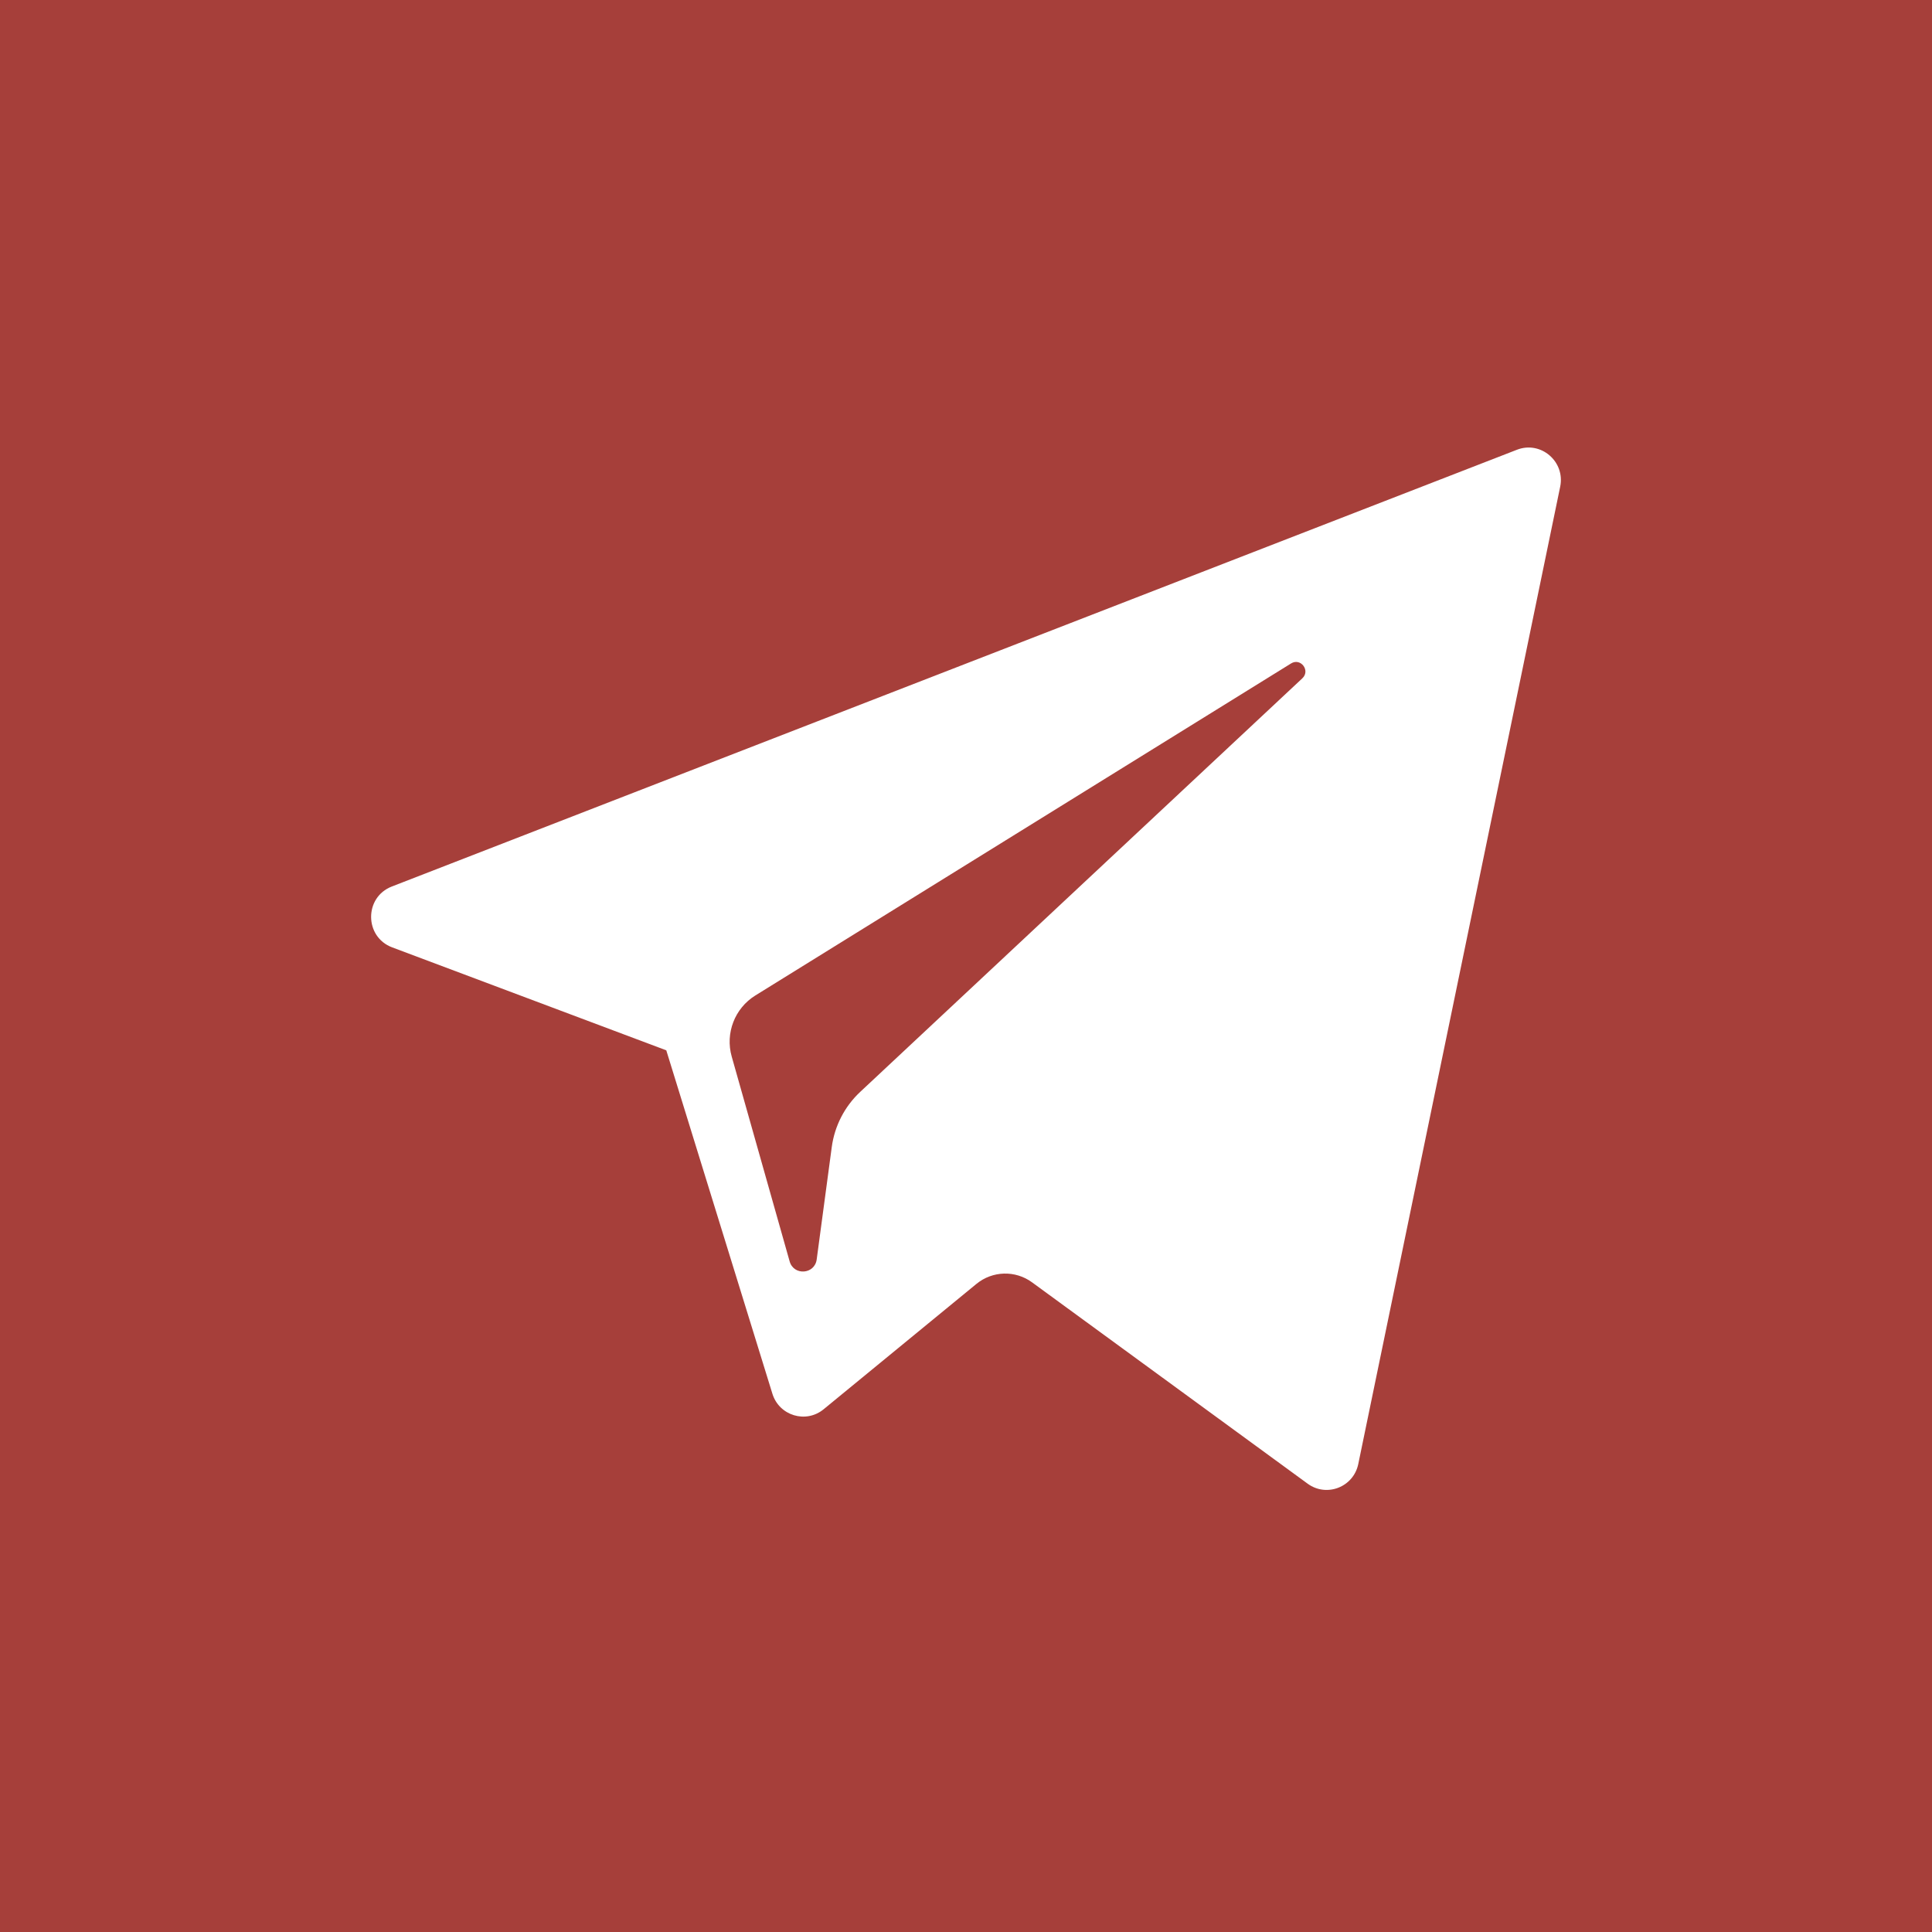 <?xml version="1.0" encoding="UTF-8"?> <svg xmlns="http://www.w3.org/2000/svg" width="261" height="261" viewBox="0 0 261 261" fill="none"><rect x="0" y="0" width="261" height="261" fill="#333333" stroke="none"/><g clip-path="url(#clip0_4013_2)"><rect width="261" height="261" fill="white"></rect><path d="M261 0H0V261H261V0Z" fill="#A63F3A"></path><path d="M52.974 127.981L90.01 141.891L104.345 188.282C105.262 191.253 108.872 192.351 111.269 190.38L131.913 173.444C134.077 171.67 137.159 171.582 139.42 173.233L176.655 200.437C179.219 202.312 182.85 200.899 183.493 197.781L210.77 65.752C211.472 62.346 208.147 59.506 204.925 60.76L52.931 119.763C49.18 121.219 49.213 126.563 52.974 127.981ZM102.034 134.487L174.415 89.627C175.716 88.823 177.054 90.593 175.937 91.635L116.203 147.511C114.103 149.478 112.748 152.11 112.364 154.967L110.33 170.142C110.06 172.168 107.232 172.368 106.676 170.408L98.85 142.737C97.954 139.58 99.26 136.21 102.034 134.487Z" fill="white"></path></g><defs><clipPath id="clip0_4013_2"><rect width="261" height="261" fill="white"></rect></clipPath></defs></svg> 